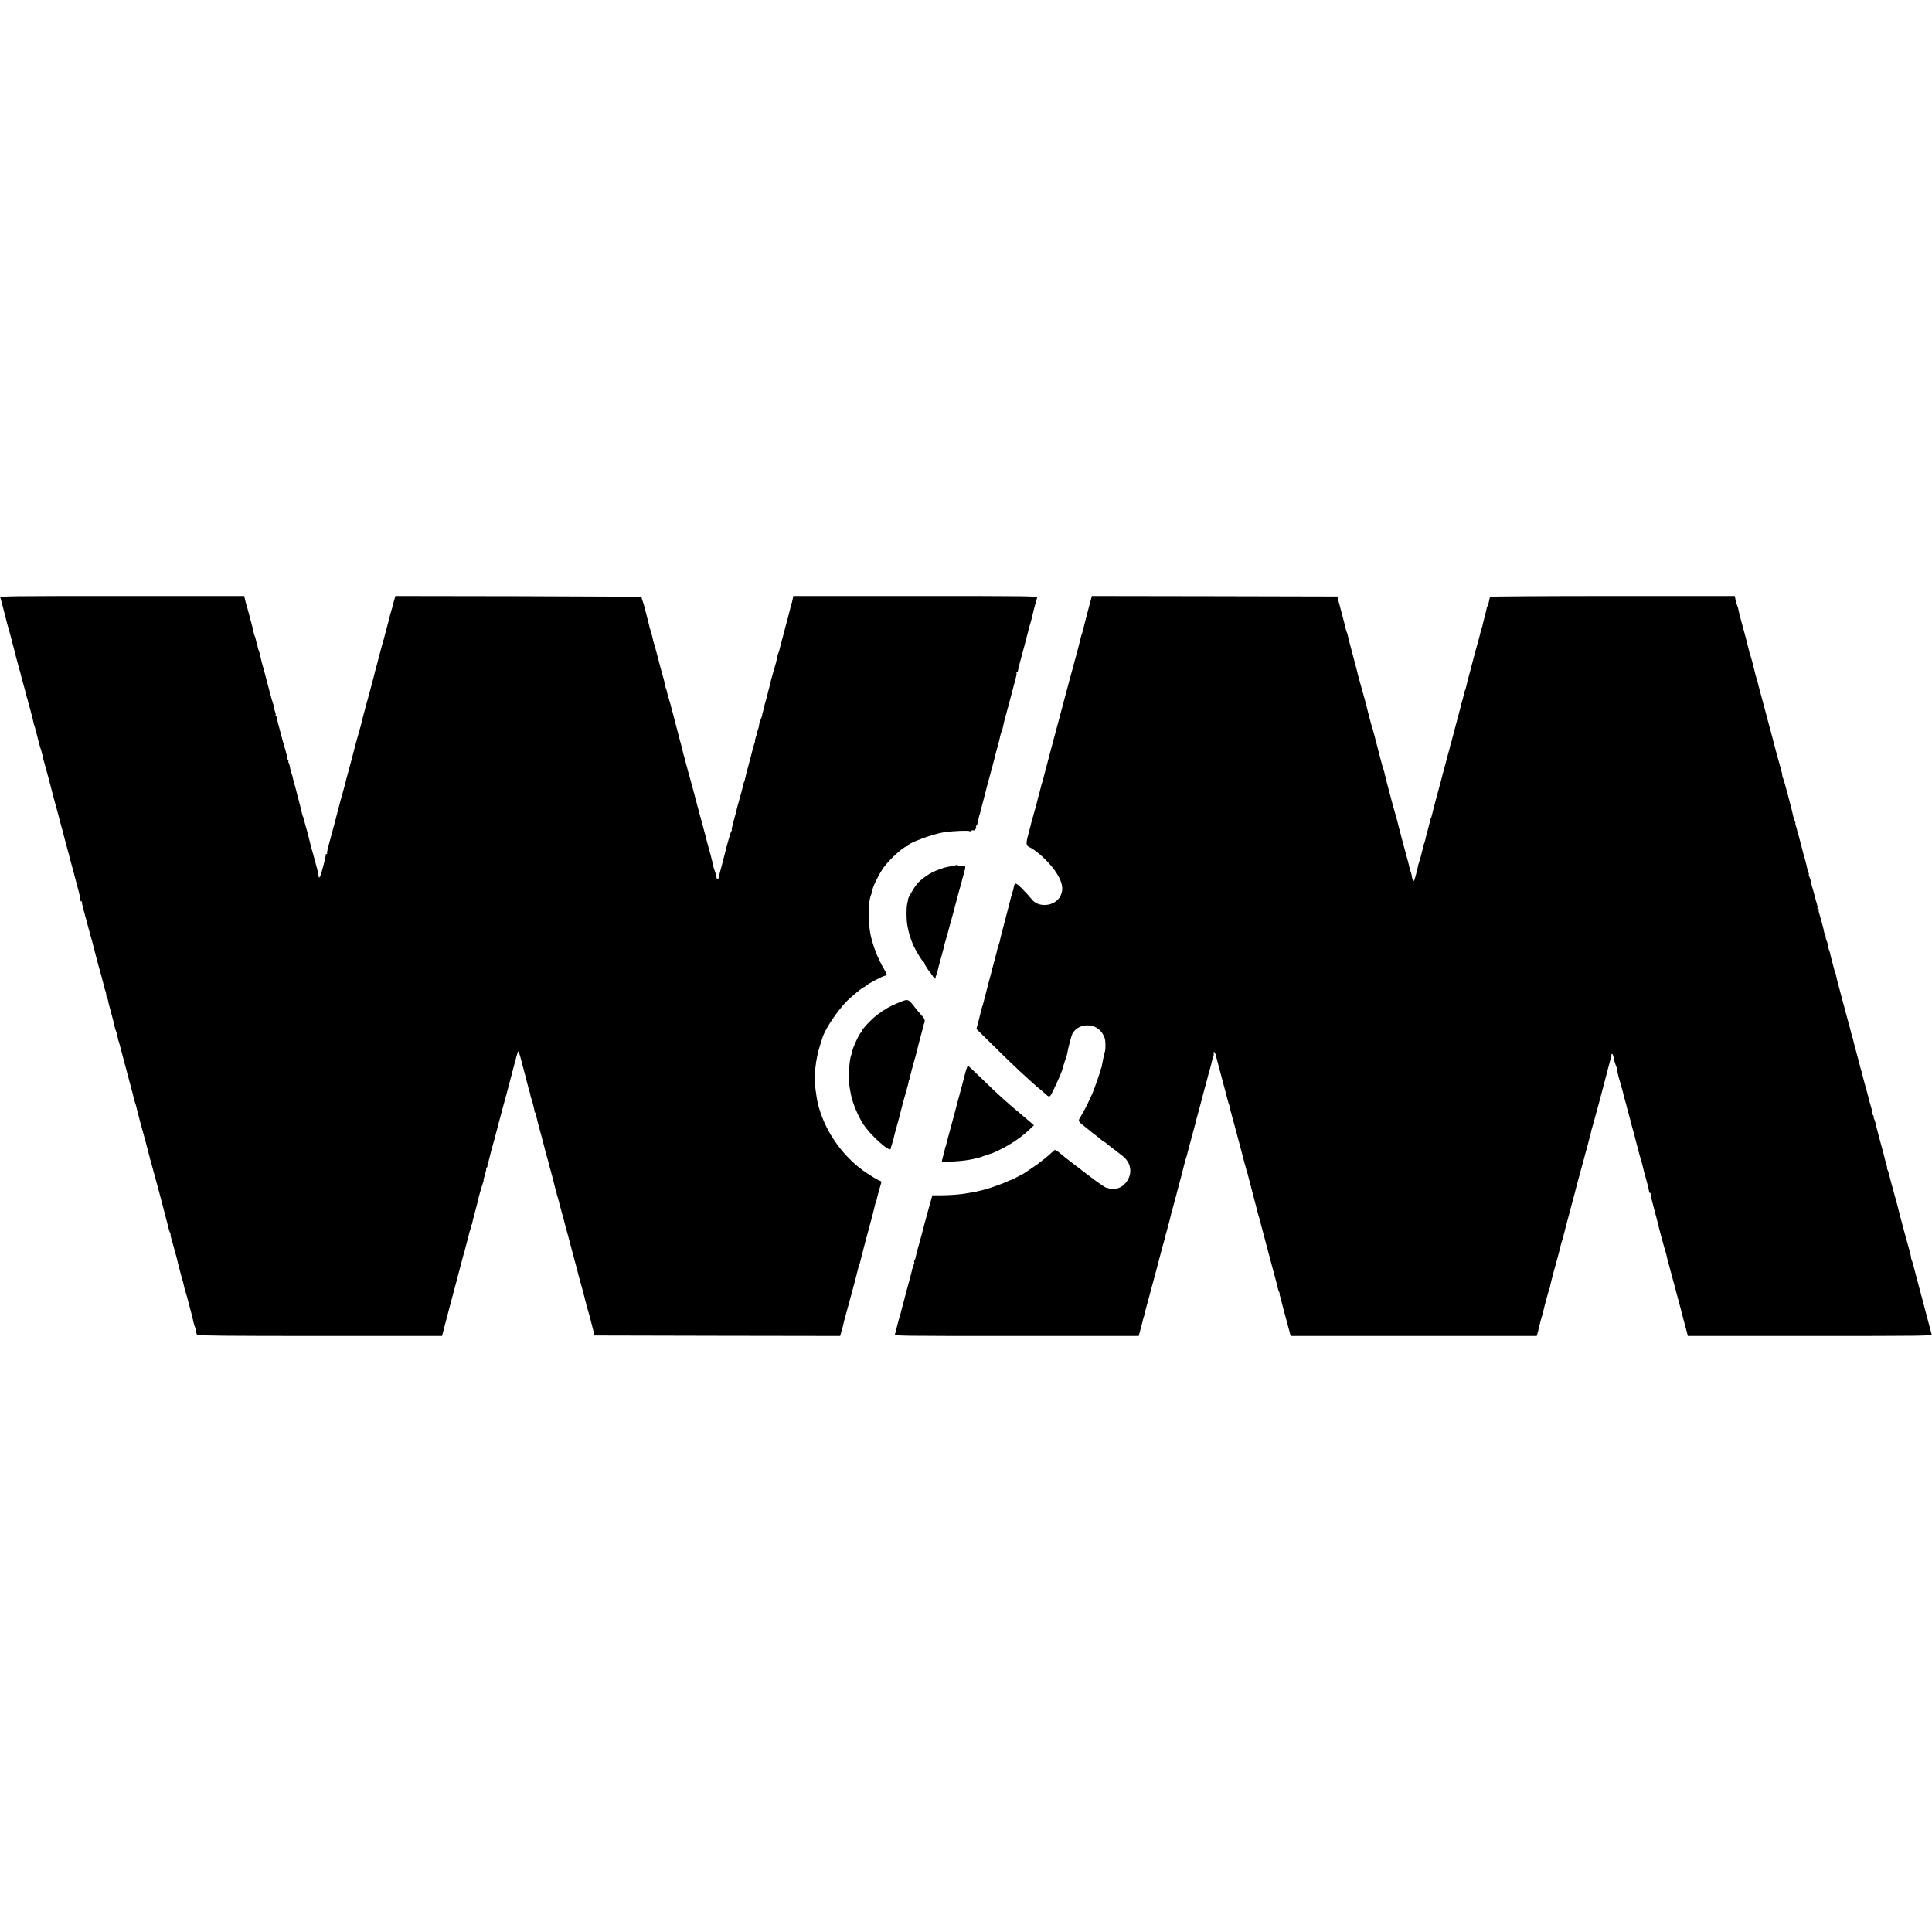<?xml version="1.0" standalone="no"?>
<!DOCTYPE svg PUBLIC "-//W3C//DTD SVG 20010904//EN"
 "http://www.w3.org/TR/2001/REC-SVG-20010904/DTD/svg10.dtd">
<svg version="1.0" xmlns="http://www.w3.org/2000/svg"
 width="2000pt" height="2000pt" viewBox="0 0 2000 2000"
 preserveAspectRatio="xMidYMid meet">
<g transform="translate(0,2000) scale(0.1,-0.1)"
fill="#000000" stroke="none">
<path d="M4 13813 c7 -25 67 -253 71 -272 3 -9 11 -41 20 -71 9 -30 17 -62 19
-70 2 -8 12 -44 21 -80 9 -36 19 -72 20 -80 2 -8 18 -67 35 -130 18 -63 34
-123 35 -133 2 -10 9 -32 14 -50 9 -28 33 -119 37 -139 1 -5 2 -9 4 -10 1 -2
3 -10 5 -18 1 -8 8 -35 16 -60 7 -25 13 -49 15 -55 1 -5 7 -30 14 -55 7 -25
14 -55 16 -67 2 -12 8 -33 13 -45 5 -13 18 -63 30 -113 12 -49 26 -99 30 -110
5 -11 14 -45 21 -75 6 -30 15 -66 20 -80 9 -27 79 -290 85 -318 2 -9 15 -60
30 -112 15 -52 28 -102 30 -110 2 -8 10 -42 19 -75 9 -33 18 -67 21 -75 2 -8
15 -60 30 -115 15 -55 29 -107 31 -115 2 -8 15 -58 29 -110 15 -52 28 -102 30
-110 2 -8 19 -73 38 -145 20 -71 33 -133 31 -137 -3 -5 0 -8 5 -8 6 0 10 -3
10 -7 -1 -5 0 -12 1 -18 1 -5 3 -14 4 -20 2 -12 16 -65 22 -83 2 -7 4 -14 4
-17 1 -3 8 -28 16 -57 8 -29 18 -69 23 -88 6 -19 17 -60 25 -90 9 -30 18 -64
20 -75 3 -11 12 -47 21 -80 9 -33 18 -69 20 -79 3 -10 9 -33 14 -50 8 -25 49
-176 66 -246 2 -8 4 -15 5 -15 3 0 11 -39 13 -62 1 -13 5 -23 8 -23 3 0 6 -6
7 -12 1 -15 2 -22 37 -148 14 -52 28 -108 31 -125 3 -16 9 -37 14 -45 4 -8 11
-33 15 -55 9 -45 12 -54 15 -57 1 -2 3 -10 5 -18 5 -20 90 -340 121 -455 14
-49 27 -101 29 -115 3 -14 10 -36 15 -50 5 -14 12 -36 14 -50 3 -14 19 -77 36
-140 37 -134 55 -203 65 -237 2 -10 11 -45 20 -78 9 -33 18 -67 19 -75 2 -8 6
-22 9 -30 6 -16 134 -493 147 -550 5 -19 14 -53 20 -75 6 -22 13 -51 16 -64 3
-13 9 -32 15 -43 5 -10 8 -18 5 -18 -3 0 2 -23 10 -52 9 -28 17 -59 20 -67 2
-9 10 -41 19 -71 9 -30 18 -64 20 -75 2 -11 13 -56 25 -100 12 -44 23 -87 25
-95 2 -8 4 -16 5 -17 3 -4 5 -11 15 -58 11 -50 10 -47 18 -65 3 -8 20 -69 37
-135 32 -122 37 -141 46 -184 3 -13 9 -32 14 -42 6 -10 10 -28 10 -41 0 -13 5
-29 12 -36 9 -9 306 -12 1273 -12 l1261 0 32 123 c17 67 34 129 36 137 2 8 15
58 29 110 14 52 35 131 47 175 12 44 23 87 25 95 2 8 14 51 25 95 12 44 23 87
25 95 2 8 4 15 5 15 1 0 3 7 5 15 4 21 22 88 35 135 6 22 13 49 15 60 2 11 8
33 14 48 6 16 9 33 5 38 -3 5 -1 9 4 9 5 0 9 6 9 13 0 6 13 57 28 112 15 55
29 109 31 120 5 30 41 156 53 188 6 15 9 27 7 27 -2 0 4 27 14 60 10 33 16 60
13 60 -3 0 0 7 7 15 7 8 10 15 6 15 -3 0 -1 11 4 25 5 14 12 36 14 48 2 12 25
99 51 192 25 94 48 177 49 185 2 8 20 76 40 150 21 74 39 142 41 150 2 8 13
51 25 95 12 44 24 88 26 98 2 9 6 25 9 35 2 9 15 59 29 110 13 52 27 96 30 99
2 3 11 -19 20 -48 26 -97 88 -334 91 -349 2 -8 4 -15 5 -15 1 0 4 -11 7 -25 6
-31 8 -41 16 -60 3 -8 9 -28 13 -45 4 -16 9 -37 11 -45 3 -8 5 -23 6 -32 1
-10 6 -18 11 -18 5 0 7 -2 4 -5 -3 -3 8 -54 24 -113 16 -59 31 -114 33 -122 2
-8 11 -40 19 -72 8 -31 18 -67 20 -80 3 -12 13 -48 22 -78 9 -30 17 -62 19
-70 1 -8 5 -22 8 -30 5 -14 45 -169 52 -200 2 -8 10 -40 19 -71 9 -31 19 -65
21 -75 2 -11 16 -62 30 -114 15 -52 28 -102 30 -110 1 -8 9 -35 16 -60 7 -25
14 -49 15 -55 1 -5 12 -46 24 -90 11 -44 23 -87 25 -95 2 -8 4 -15 5 -15 1 0
3 -9 5 -20 2 -11 13 -54 25 -95 11 -41 23 -86 26 -100 3 -14 9 -38 15 -55 11
-37 54 -197 65 -245 9 -41 9 -41 16 -60 6 -16 27 -92 33 -119 2 -9 12 -47 22
-86 l18 -70 1271 -3 1271 -2 12 42 c7 22 14 48 16 57 5 28 36 145 46 176 12
39 109 402 115 434 3 14 7 28 10 33 3 4 7 16 9 27 2 10 20 81 40 157 20 77 39
146 41 154 2 8 17 65 34 125 16 61 32 123 35 139 3 16 8 33 11 38 3 5 7 19 10
32 2 13 14 60 27 104 l23 80 -35 17 c-20 9 -73 41 -118 71 -232 154 -416 405
-494 673 -18 64 -21 80 -37 196 -18 133 0 307 46 450 14 44 26 82 27 85 27 89
156 281 255 380 44 44 161 140 170 140 5 0 15 7 23 14 21 22 182 106 201 106
22 0 20 14 -7 58 -35 56 -84 160 -106 227 -46 140 -56 203 -55 355 1 124 4
154 25 207 6 16 10 30 10 33 -4 26 70 177 118 242 64 87 209 218 241 218 5 0
10 4 10 8 0 24 270 123 375 137 101 14 249 20 265 10 5 -3 11 -1 15 4 3 6 12
8 20 5 7 -3 18 4 25 15 6 12 8 21 4 21 -3 0 -2 6 4 13 6 6 10 14 10 17 0 3 3
17 7 31 3 14 8 34 10 45 2 10 4 19 5 19 1 0 3 7 5 15 1 8 17 69 35 135 17 66
33 127 35 136 2 8 20 75 40 149 20 74 39 142 41 153 2 10 6 27 9 37 3 10 8 27
10 37 2 10 11 43 20 73 8 30 17 68 20 84 3 16 10 36 14 45 5 9 12 34 16 56 5
22 10 45 11 50 5 15 81 300 90 335 2 8 8 32 14 53 23 85 27 106 22 111 -3 4
-1 6 5 6 5 0 10 6 10 13 0 6 12 55 26 107 28 102 88 329 91 345 2 6 9 30 16
55 7 25 14 52 15 60 3 16 41 162 51 193 5 16 -59 17 -1259 17 l-1265 0 -7 -37
c-4 -21 -10 -42 -13 -48 -3 -5 -7 -16 -7 -25 -1 -8 -17 -69 -34 -135 -18 -66
-35 -129 -38 -140 -5 -23 -6 -26 -22 -85 -7 -25 -15 -54 -17 -66 -2 -12 -11
-40 -19 -63 -8 -23 -14 -45 -13 -49 1 -7 -11 -52 -48 -177 -8 -27 -16 -60 -19
-73 -2 -13 -7 -32 -10 -42 -3 -10 -8 -27 -10 -37 -12 -50 -27 -110 -32 -123
-3 -8 -8 -24 -10 -35 -2 -11 -8 -38 -14 -60 -6 -22 -11 -41 -10 -43 1 -1 -5
-18 -13 -37 -9 -20 -15 -38 -15 -40 0 -22 -16 -82 -24 -92 -5 -7 -7 -13 -4
-13 4 0 0 -18 -8 -40 -8 -22 -12 -40 -10 -40 3 0 0 -11 -5 -25 -5 -14 -12 -36
-15 -48 -5 -25 -25 -98 -54 -207 -12 -41 -23 -88 -26 -104 -3 -16 -8 -33 -11
-38 -3 -4 -7 -17 -10 -28 -2 -11 -6 -30 -9 -41 -2 -12 -16 -61 -29 -108 -14
-47 -27 -97 -30 -111 -3 -14 -16 -65 -30 -114 -14 -49 -23 -92 -21 -97 3 -4 2
-9 -3 -11 -6 -2 -46 -141 -67 -230 -2 -10 -16 -62 -30 -115 -15 -54 -29 -109
-32 -123 -7 -43 -21 -45 -28 -4 -4 22 -11 48 -16 60 -6 11 -12 31 -14 45 -2
13 -9 42 -15 64 -6 22 -12 47 -14 55 -2 8 -16 59 -31 113 -14 53 -28 105 -30
115 -2 9 -16 60 -30 112 -15 52 -28 102 -30 110 -2 8 -11 42 -20 75 -9 33 -27
103 -41 155 -14 52 -31 116 -39 143 -8 26 -14 49 -15 52 0 3 -2 10 -4 17 -2 7
-9 33 -16 58 -14 58 -15 61 -23 85 -3 11 -9 31 -11 45 -3 14 -16 66 -30 115
-13 50 -42 162 -65 250 -23 88 -46 171 -51 185 -5 14 -12 37 -14 52 -3 15 -7
31 -10 36 -3 5 -7 19 -10 33 -11 55 -16 73 -25 103 -6 17 -26 94 -46 171 -20
77 -40 151 -45 165 -5 14 -12 38 -14 53 -3 16 -10 43 -16 61 -6 18 -12 42 -15
52 -2 10 -16 64 -30 119 -15 55 -28 107 -30 115 -2 8 -8 29 -15 45 -6 17 -10
32 -8 35 2 3 -571 6 -1273 8 l-1276 2 -12 -42 c-7 -22 -14 -50 -17 -61 -2 -11
-8 -34 -14 -52 -6 -18 -12 -41 -14 -51 -2 -10 -16 -64 -31 -119 -15 -55 -29
-107 -30 -115 -2 -8 -4 -15 -5 -15 -1 0 -3 -7 -5 -15 -7 -28 -64 -245 -75
-284 -7 -21 -13 -47 -15 -58 -2 -10 -14 -53 -25 -96 -12 -42 -23 -84 -25 -92
-2 -8 -10 -40 -19 -71 -9 -31 -19 -65 -21 -75 -2 -11 -14 -55 -26 -99 -11 -44
-22 -87 -24 -96 -2 -9 -13 -49 -25 -89 -12 -40 -23 -80 -25 -89 -2 -9 -13 -52
-25 -96 -12 -44 -23 -87 -25 -95 -21 -78 -48 -177 -50 -185 -6 -29 -20 -79
-41 -156 -14 -47 -27 -95 -29 -105 -13 -54 -90 -343 -114 -429 -11 -38 -17
-73 -15 -77 3 -4 0 -8 -5 -8 -6 0 -10 -3 -9 -7 4 -13 -44 -196 -57 -222 -12
-24 -13 -24 -21 20 -9 51 -7 42 -23 99 -7 25 -14 50 -15 55 -2 6 -8 30 -15 55
-7 25 -15 52 -17 60 -2 8 -8 33 -14 55 -6 22 -13 49 -15 60 -2 11 -11 45 -20
75 -18 63 -23 82 -29 110 -3 11 -7 24 -10 28 -3 5 -7 19 -10 33 -2 13 -19 78
-36 144 -18 66 -33 127 -35 135 -2 8 -4 15 -5 15 -1 0 -3 7 -5 15 -2 8 -6 25
-9 38 -3 12 -8 31 -10 42 -3 11 -7 24 -10 29 -3 5 -8 26 -12 47 -3 22 -10 47
-15 57 -5 9 -7 17 -3 17 3 0 1 7 -6 15 -7 8 -10 15 -7 15 3 0 1 15 -4 33 -6
17 -12 41 -14 51 -3 10 -9 33 -15 51 -6 18 -12 41 -15 51 -2 10 -16 62 -30
114 -15 52 -27 102 -27 110 0 8 -5 21 -11 28 -5 6 -7 12 -4 12 4 0 0 18 -8 40
-8 22 -12 40 -10 40 3 0 0 12 -5 26 -6 14 -24 78 -41 142 -17 65 -35 133 -40
152 -5 19 -11 42 -13 50 -2 8 -11 42 -21 75 -9 33 -18 71 -20 84 -2 13 -8 35
-14 50 -6 14 -13 37 -15 51 -3 14 -5 25 -6 25 -2 0 -5 14 -14 53 -3 12 -7 26
-10 30 -3 5 -7 19 -10 33 -6 32 -21 91 -41 164 -9 33 -18 67 -20 75 -2 8 -8
30 -14 48 -5 18 -10 35 -10 37 0 3 -3 16 -7 30 l-6 25 -1265 0 c-1199 0 -1264
-1 -1259 -17z"/>
<path d="M11261 13673 c-23 -87 -44 -169 -47 -183 -2 -14 -9 -36 -14 -50 -5
-14 -12 -36 -14 -50 -5 -25 -43 -168 -86 -325 -23 -82 -38 -137 -45 -167 -2
-9 -13 -51 -25 -93 -12 -42 -23 -84 -25 -93 -2 -9 -27 -102 -55 -207 -28 -104
-53 -197 -55 -205 -2 -8 -20 -76 -40 -150 -41 -155 -43 -162 -50 -191 -2 -12
-9 -36 -15 -54 -6 -18 -13 -42 -15 -54 -3 -11 -8 -31 -11 -43 -3 -13 -7 -30
-9 -38 -2 -8 -4 -15 -6 -15 -1 0 -3 -9 -5 -20 -1 -11 -17 -69 -34 -130 -17
-60 -33 -117 -35 -125 -1 -8 -10 -42 -19 -75 -38 -137 -38 -156 -1 -174 87
-41 227 -176 288 -278 58 -96 68 -163 34 -229 -57 -110 -232 -126 -302 -27
-11 15 -51 59 -88 97 -71 72 -83 75 -93 20 -2 -16 -7 -36 -11 -44 -3 -8 -7
-19 -8 -25 -2 -5 -8 -30 -15 -55 -7 -25 -13 -52 -15 -60 -2 -8 -21 -82 -43
-165 -42 -160 -53 -203 -51 -207 0 -2 -4 -15 -10 -31 -6 -15 -13 -38 -16 -50
-2 -12 -9 -40 -15 -62 -6 -22 -13 -48 -15 -58 -2 -10 -7 -27 -10 -37 -3 -10
-8 -27 -10 -37 -4 -16 -17 -67 -30 -115 -3 -10 -7 -26 -10 -35 -2 -10 -16 -63
-30 -118 -15 -55 -28 -107 -30 -115 -2 -8 -4 -15 -5 -15 -1 0 -4 -8 -14 -50
-2 -11 -14 -57 -26 -103 l-22 -84 174 -171 c202 -201 383 -370 488 -456 14
-11 34 -29 45 -39 52 -48 50 -49 93 40 47 97 92 203 92 217 0 5 5 22 11 38 6
15 10 28 9 28 -1 0 4 14 11 30 6 17 13 39 15 50 11 66 46 199 57 217 33 57 96
88 169 83 76 -5 136 -52 163 -130 11 -30 12 -117 2 -145 -3 -8 -11 -42 -18
-75 -6 -33 -13 -67 -14 -75 -2 -8 -4 -15 -5 -15 -1 0 -3 -7 -5 -15 -6 -30 -64
-196 -85 -245 -32 -76 -81 -174 -117 -234 -37 -62 -42 -51 52 -126 28 -22 55
-44 61 -50 7 -5 24 -19 40 -30 15 -11 39 -30 52 -42 14 -13 28 -23 32 -23 3 0
15 -8 26 -18 10 -10 37 -31 59 -47 22 -17 46 -34 52 -40 7 -5 30 -23 52 -40
103 -79 110 -211 15 -300 -37 -35 -101 -54 -142 -41 -11 4 -30 9 -41 11 -11 2
-87 54 -168 116 -207 158 -277 212 -283 219 -3 3 -22 18 -42 34 -35 26 -37 27
-55 9 -48 -47 -145 -124 -208 -166 -38 -26 -74 -50 -80 -54 -5 -5 -23 -15 -40
-23 -16 -8 -46 -24 -65 -35 -19 -11 -40 -20 -47 -21 -7 -1 -27 -10 -45 -19
-31 -16 -191 -72 -230 -81 -10 -2 -27 -6 -38 -9 -42 -11 -66 -16 -100 -21 -19
-3 -46 -7 -60 -10 -58 -10 -161 -17 -247 -18 l-91 0 -27 -95 c-33 -120 -85
-310 -90 -335 -2 -10 -12 -44 -21 -75 -9 -31 -18 -64 -20 -73 -2 -10 -7 -28
-10 -40 -3 -13 -6 -27 -7 -33 -2 -5 -6 -16 -11 -23 -4 -7 -5 -16 -2 -19 3 -3
1 -14 -5 -25 -6 -11 -13 -31 -15 -44 -2 -13 -16 -66 -30 -117 -14 -50 -27 -99
-29 -107 -2 -8 -16 -60 -30 -115 -15 -55 -29 -107 -30 -115 -2 -8 -4 -15 -5
-15 -1 0 -3 -7 -5 -15 -2 -8 -11 -42 -20 -75 -9 -33 -18 -68 -20 -78 -2 -10
-7 -27 -10 -38 -6 -19 16 -19 1258 -19 l1265 0 22 83 c12 45 24 89 25 97 2 8
4 15 5 15 1 0 3 9 5 20 2 11 20 79 40 150 20 72 38 139 40 149 3 11 25 96 51
190 25 94 48 180 50 190 2 10 8 33 14 51 6 18 12 41 14 51 2 10 18 71 36 134
17 63 33 124 34 135 2 11 4 20 5 20 2 0 4 7 6 15 1 8 8 35 15 60 7 25 14 52
15 60 2 8 4 15 5 15 1 0 3 7 5 15 1 8 16 65 32 125 17 61 38 142 47 180 10 39
20 77 23 85 7 19 11 29 16 55 3 11 21 81 41 155 44 160 45 165 50 188 2 9 11
44 21 77 9 33 25 94 36 135 21 83 21 80 44 165 9 33 18 67 20 75 1 8 10 41 20
72 9 31 18 69 21 84 3 15 9 34 13 43 5 9 7 24 6 34 -6 36 14 15 23 -25 6 -24
36 -137 67 -253 31 -115 58 -217 60 -225 2 -8 4 -15 5 -15 1 0 4 -11 7 -25 7
-39 11 -55 13 -55 1 0 3 -7 5 -15 8 -34 15 -59 39 -145 13 -49 38 -144 56
-210 17 -66 38 -145 46 -175 9 -30 17 -62 19 -70 2 -8 4 -15 5 -15 1 0 3 -7 5
-15 2 -8 22 -85 44 -170 23 -85 44 -166 47 -180 3 -14 12 -50 21 -80 19 -61
20 -65 27 -98 3 -13 8 -32 11 -42 3 -10 8 -27 10 -37 2 -10 36 -137 75 -283
65 -239 76 -282 83 -315 2 -5 6 -16 10 -22 5 -7 6 -13 3 -13 -3 0 -1 -11 4
-25 5 -14 12 -36 14 -48 2 -12 11 -47 19 -77 14 -50 44 -160 68 -252 l10 -38
1273 0 1274 0 7 23 c4 12 8 29 10 37 4 25 35 144 42 160 3 8 7 22 8 30 5 30
57 224 63 234 3 6 7 17 8 26 1 13 25 110 39 160 2 8 18 65 35 125 16 61 32
122 35 137 3 15 10 39 15 53 5 14 12 36 14 48 5 21 28 111 90 342 27 99 32
119 40 153 3 9 25 93 50 185 26 93 48 176 50 185 2 9 6 24 9 32 4 8 9 26 11
40 3 14 13 52 22 85 9 33 18 68 19 77 2 9 11 41 20 70 13 44 97 355 110 408 2
8 18 69 35 135 18 66 34 127 35 135 2 8 4 17 5 20 1 3 2 8 1 13 0 4 3 7 8 7 5
0 12 -19 16 -41 4 -23 14 -58 22 -78 9 -20 14 -37 13 -39 -2 -4 10 -61 22
-102 6 -19 12 -39 13 -45 4 -16 6 -23 16 -57 6 -18 12 -44 15 -58 3 -14 9 -39
15 -56 5 -17 11 -40 14 -50 2 -10 15 -62 30 -114 14 -52 27 -102 29 -110 2 -8
10 -35 17 -60 7 -25 14 -51 15 -59 2 -8 13 -51 25 -95 12 -45 22 -85 24 -91 1
-5 4 -17 7 -25 8 -21 29 -99 33 -122 2 -11 7 -28 10 -38 3 -10 8 -27 10 -37 3
-10 12 -45 21 -78 8 -33 16 -66 16 -72 1 -7 5 -13 10 -13 5 0 7 -3 5 -8 -3 -4
13 -72 35 -152 21 -80 41 -154 43 -165 5 -27 63 -242 76 -281 5 -17 12 -41 14
-53 2 -13 7 -31 10 -41 3 -10 8 -27 10 -37 2 -10 9 -34 14 -53 5 -19 23 -84
39 -145 49 -183 94 -349 97 -365 2 -8 11 -42 20 -75 9 -33 19 -70 22 -82 l5
-23 1265 0 c1199 0 1264 1 1259 18 -6 22 -67 250 -72 271 -2 9 -14 57 -28 106
-42 158 -88 330 -91 345 -2 8 -8 28 -14 43 -6 15 -10 31 -9 35 1 4 -6 32 -14
62 -19 65 -109 397 -113 420 -2 8 -10 40 -18 70 -54 195 -79 288 -83 309 -3
13 -9 32 -15 43 -5 10 -8 18 -5 18 3 0 0 15 -5 33 -6 17 -12 39 -14 47 -1 8
-8 35 -15 60 -7 25 -14 52 -16 60 -2 8 -18 67 -35 130 -17 63 -33 126 -35 139
-3 13 -9 32 -15 43 -5 10 -7 18 -3 18 3 0 1 7 -6 15 -7 8 -10 15 -7 15 3 0 -1
24 -9 53 -8 28 -16 59 -19 67 -4 20 -42 160 -62 230 -8 30 -16 62 -18 70 -1 8
-5 22 -8 30 -3 8 -10 33 -15 55 -6 22 -22 85 -37 140 -15 55 -29 107 -30 115
-1 8 -5 22 -8 30 -3 8 -9 29 -13 45 -11 46 -11 46 -29 110 -9 33 -26 94 -36
135 -11 41 -24 91 -30 110 -5 19 -11 42 -13 50 -2 8 -11 42 -20 75 -17 61 -22
82 -30 123 -3 12 -7 26 -10 30 -3 5 -7 19 -10 33 -3 13 -13 51 -22 84 -9 33
-18 68 -19 78 -2 9 -6 21 -9 26 -3 5 -8 26 -12 47 -3 22 -9 44 -12 49 -7 11
-12 30 -15 62 -1 13 -5 23 -8 23 -3 0 -6 6 -7 13 0 11 -4 29 -17 75 -19 72
-25 91 -33 119 -6 17 -8 34 -4 37 3 3 0 6 -7 6 -7 0 -10 4 -7 9 3 4 1 23 -5
42 -5 19 -12 41 -14 49 -6 25 -33 123 -44 158 -5 17 -8 32 -6 32 2 0 -3 16
-11 35 -8 19 -12 35 -9 35 3 0 1 8 -4 18 -5 9 -11 31 -14 47 -3 17 -12 55 -21
86 -9 31 -19 65 -21 75 -8 36 -63 239 -73 272 -6 17 -9 32 -6 32 3 0 0 8 -5
18 -6 11 -12 30 -15 43 -16 77 -97 383 -107 401 -5 10 -9 25 -9 33 0 9 -6 37
-14 63 -14 45 -81 295 -91 337 -2 11 -19 72 -36 135 -17 63 -37 138 -44 165
-7 28 -23 86 -35 130 -12 44 -24 88 -26 98 -8 35 -13 53 -24 87 -6 19 -13 46
-16 60 -9 43 -43 170 -48 178 -3 5 -7 19 -9 33 -5 26 -60 233 -83 315 -14 49
-19 69 -30 123 -3 13 -9 31 -13 40 -5 9 -11 33 -15 54 l-7 37 -1264 0 c-695 0
-1266 -4 -1269 -8 -3 -5 -8 -24 -11 -42 -3 -18 -10 -40 -14 -49 -5 -9 -9 -19
-10 -23 -1 -5 -1 -9 -2 -10 0 -2 -2 -10 -4 -18 -1 -8 -11 -44 -20 -80 -9 -36
-19 -73 -20 -83 -2 -9 -6 -21 -9 -25 -3 -5 -7 -22 -10 -38 -3 -16 -19 -78 -37
-139 -17 -60 -32 -117 -34 -125 -2 -8 -15 -60 -30 -115 -27 -100 -44 -167 -50
-195 -2 -8 -4 -16 -5 -17 -2 -2 -3 -6 -5 -10 -1 -5 -5 -20 -9 -34 -4 -14 -9
-34 -11 -45 -2 -10 -4 -19 -5 -19 -1 0 -3 -7 -5 -15 -2 -8 -26 -103 -55 -210
-29 -107 -53 -202 -55 -210 -2 -8 -4 -15 -5 -15 -1 0 -3 -7 -5 -15 -1 -8 -10
-42 -19 -75 -9 -33 -18 -67 -20 -75 -2 -8 -11 -42 -20 -75 -22 -79 -25 -91
-31 -116 -2 -11 -7 -29 -10 -39 -3 -10 -8 -27 -10 -37 -2 -10 -20 -76 -40
-148 -19 -71 -38 -143 -41 -160 -3 -16 -10 -35 -16 -42 -6 -7 -8 -13 -5 -13 3
0 -6 -42 -20 -92 -14 -51 -27 -100 -28 -108 -1 -8 -5 -22 -8 -30 -4 -8 -11
-33 -16 -55 -18 -75 -33 -130 -39 -145 -8 -22 -8 -21 -17 -65 -11 -46 -8 -37
-25 -98 -14 -54 -25 -49 -36 18 -3 22 -11 46 -16 53 -6 6 -8 12 -5 12 2 0 -4
33 -15 73 -11 39 -28 106 -40 147 -11 41 -22 82 -24 90 -2 8 -13 51 -25 95
-11 44 -23 87 -24 95 -2 8 -18 65 -35 125 -17 61 -33 117 -34 125 -2 8 -9 35
-16 60 -7 25 -14 52 -16 60 -2 8 -8 33 -14 55 -6 22 -13 51 -16 65 -2 14 -7
32 -11 40 -3 8 -7 20 -8 25 -2 6 -8 30 -15 55 -7 25 -14 52 -16 60 -2 8 -12
49 -23 90 -11 41 -29 110 -40 153 -12 43 -23 82 -25 86 -3 4 -7 18 -9 32 -3
13 -11 44 -18 69 -7 25 -14 52 -15 60 -3 16 -23 90 -75 275 -17 61 -33 121
-35 135 -3 14 -23 90 -45 170 -22 80 -42 158 -45 174 -3 16 -8 34 -11 39 -5 8
-13 38 -28 102 -3 11 -20 76 -38 145 l-33 125 -1271 3 -1270 2 -42 -157z"/>
<path d="M9898 11045 c-2 -2 -22 -7 -44 -11 -68 -11 -82 -15 -164 -47 -64 -24
-152 -85 -195 -135 -28 -32 -95 -146 -94 -157 1 -3 -4 -25 -9 -48 -11 -43 -10
-177 2 -232 4 -16 8 -37 9 -45 8 -40 31 -110 53 -158 28 -61 92 -165 105 -170
5 -2 9 -9 9 -15 0 -11 45 -81 68 -105 6 -8 17 -22 22 -33 6 -10 16 -19 22 -19
6 0 8 3 5 6 -3 4 -2 14 3 24 5 9 11 28 14 41 2 13 18 74 35 134 17 61 32 119
34 130 2 11 11 45 21 76 9 31 19 65 21 75 2 11 16 60 30 109 14 50 28 101 31
115 3 13 23 90 45 170 23 80 42 152 44 161 2 8 10 39 18 67 17 56 13 65 -31
61 -15 -2 -32 0 -38 4 -6 3 -13 4 -16 2z"/>
<path d="M9303 9621 c-86 -34 -149 -70 -223 -127 -63 -48 -160 -152 -160 -171
0 -7 -4 -13 -8 -13 -13 0 -94 -178 -91 -200 0 -3 -4 -17 -9 -31 -23 -59 -32
-257 -16 -339 3 -19 7 -42 9 -50 13 -89 72 -235 131 -327 78 -119 279 -298
285 -253 2 12 4 21 11 40 6 16 27 94 32 120 2 8 5 22 8 30 3 8 17 60 32 115
14 55 31 120 37 145 7 25 13 50 15 55 1 6 12 44 24 85 12 41 23 84 25 95 1 11
3 20 4 20 2 0 4 7 6 15 5 27 47 185 52 200 3 8 7 21 9 29 3 17 74 291 81 311
2 8 4 15 3 15 -1 0 3 12 9 26 10 27 0 49 -38 89 -9 8 -29 33 -46 54 -88 112
-77 108 -182 67z"/>
<path d="M9991 8888 c-12 -46 -23 -91 -26 -101 -2 -10 -7 -27 -10 -37 -3 -10
-8 -27 -10 -37 -2 -10 -9 -34 -14 -53 -18 -66 -32 -115 -36 -135 -3 -11 -26
-96 -51 -190 -26 -93 -48 -177 -49 -185 -2 -8 -4 -15 -5 -15 -1 0 -3 -7 -5
-15 -1 -8 -10 -43 -19 -76 -9 -34 -16 -64 -16 -67 0 -2 39 -3 88 -2 143 5 263
25 357 62 22 8 47 16 55 18 25 5 126 53 192 92 79 46 159 106 216 161 l45 43
-36 32 c-20 18 -64 55 -99 84 -138 114 -243 209 -401 363 -76 74 -142 136
-146 138 -5 1 -18 -35 -30 -80z"/>
</g>
</svg>
